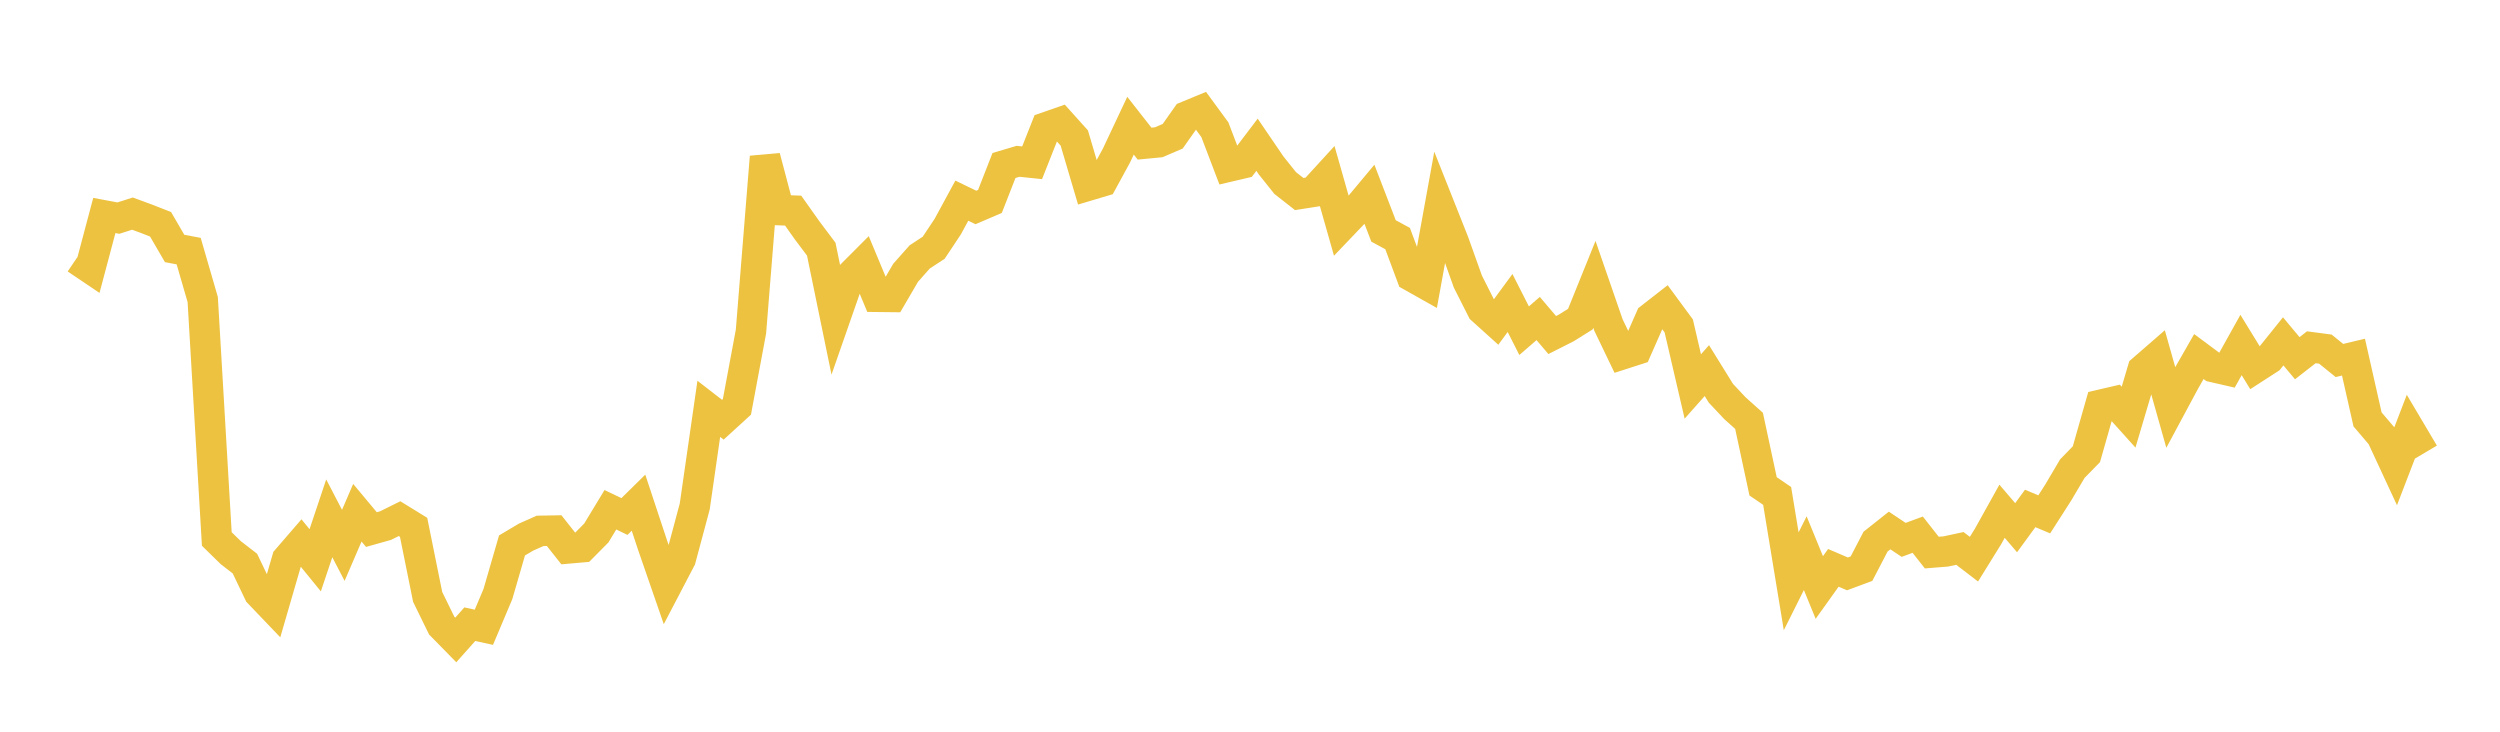 <svg width="164" height="48" xmlns="http://www.w3.org/2000/svg" xmlns:xlink="http://www.w3.org/1999/xlink"><path fill="none" stroke="rgb(237,194,64)" stroke-width="2" d="M5,16.979L5.922,17.601L6.844,14.135L7.766,14.308L8.689,14.013L9.611,14.352L10.533,14.713L11.455,16.299L12.377,16.473L13.299,19.651L14.222,35.357L15.144,36.259L16.066,36.971L16.988,38.899L17.91,39.863L18.832,36.689L19.754,35.622L20.677,36.755L21.599,34.002L22.521,35.775L23.443,33.635L24.365,34.74L25.287,34.481L26.21,34.024L27.132,34.592L28.054,39.156L28.976,41.041L29.898,41.981L30.82,40.947L31.743,41.149L32.665,38.963L33.587,35.782L34.509,35.234L35.431,34.825L36.353,34.809L37.275,35.976L38.198,35.895L39.12,34.962L40.042,33.44L40.964,33.883L41.886,32.976L42.808,35.761L43.731,38.428L44.653,36.664L45.575,33.224L46.497,26.819L47.419,27.533L48.341,26.691L49.263,21.753L50.186,10.294L51.108,13.782L52.03,13.816L52.952,15.118L53.874,16.344L54.796,20.825L55.719,18.179L56.641,17.256L57.563,19.469L58.485,19.479L59.407,17.897L60.329,16.857L61.251,16.251L62.174,14.862L63.096,13.163L64.018,13.61L64.94,13.215L65.862,10.856L66.784,10.582L67.707,10.678L68.629,8.348L69.551,8.027L70.473,9.052L71.395,12.174L72.317,11.899L73.24,10.205L74.162,8.245L75.084,9.422L76.006,9.334L76.928,8.939L77.85,7.631L78.772,7.25L79.695,8.51L80.617,10.929L81.539,10.713L82.461,9.496L83.383,10.849L84.305,12.004L85.228,12.728L86.15,12.583L87.072,11.576L87.994,14.821L88.916,13.856L89.838,12.752L90.76,15.149L91.683,15.65L92.605,18.124L93.527,18.643L94.449,13.568L95.371,15.891L96.293,18.473L97.216,20.3L98.138,21.132L99.06,19.877L99.982,21.694L100.904,20.895L101.826,21.978L102.749,21.512L103.671,20.935L104.593,18.654L105.515,21.32L106.437,23.238L107.359,22.941L108.281,20.849L109.204,20.129L110.126,21.381L111.048,25.352L111.97,24.312L112.892,25.8L113.814,26.781L114.737,27.607L115.659,31.904L116.581,32.532L117.503,38.134L118.425,36.288L119.347,38.54L120.269,37.25L121.192,37.647L122.114,37.304L123.036,35.532L123.958,34.801L124.88,35.416L125.802,35.075L126.725,36.249L127.647,36.175L128.569,35.976L129.491,36.682L130.413,35.195L131.335,33.538L132.257,34.617L133.18,33.354L134.102,33.742L135.024,32.303L135.946,30.741L136.868,29.797L137.79,26.555L138.713,26.341L139.635,27.366L140.557,24.255L141.479,23.454L142.401,26.721L143.323,25.004L144.246,23.39L145.168,24.074L146.09,24.286L147.012,22.632L147.934,24.135L148.856,23.54L149.778,22.393L150.701,23.498L151.623,22.78L152.545,22.902L153.467,23.648L154.389,23.428L155.311,27.513L156.234,28.596L157.156,30.582L158.078,28.185L159,29.741"></path></svg>